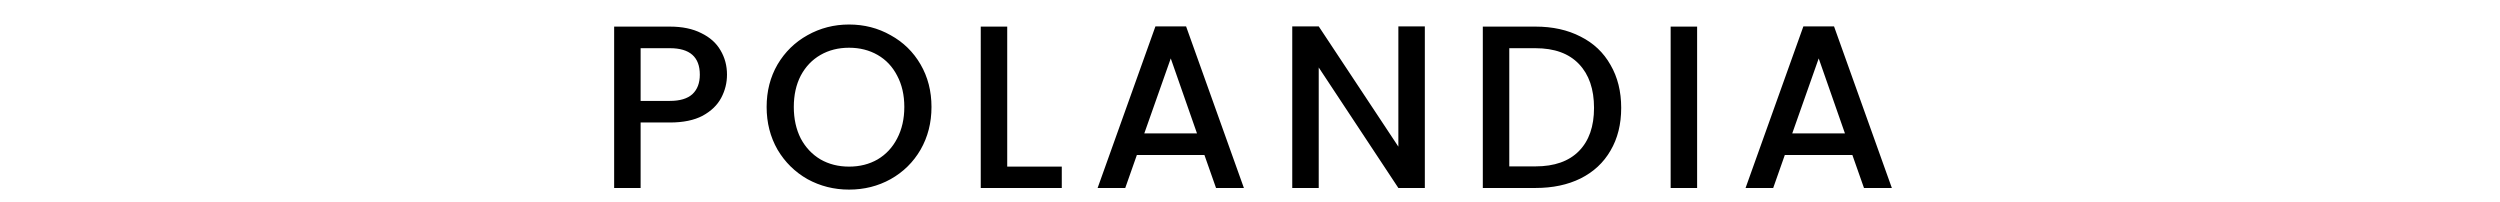 <svg viewBox="0 0 445 66" fill="none" xmlns="http://www.w3.org/2000/svg" class="h-14 translate-y-full" style="translate: none; rotate: none; scale: none; transform: translate(0px, 0px); height: 36px;"><path d="M51.825 24.366c0 2.678-.632 5.203-1.895 7.578-1.263 2.374-3.283 4.319-6.061 5.834-2.779 1.465-6.34 2.197-10.684 2.197h-9.547v21.368H15V8.682h18.185c4.041 0 7.45.707 10.229 2.121 2.829 1.364 4.925 3.233 6.289 5.608 1.414 2.374 2.122 5.026 2.122 7.955Zm-18.64 8.563c3.283 0 5.733-.733 7.35-2.198 1.616-1.515 2.424-3.637 2.424-6.365 0-5.758-3.258-8.637-9.774-8.637h-9.547v17.2h9.547ZM91.66 61.873c-4.9 0-9.422-1.137-13.564-3.41-4.091-2.323-7.35-5.531-9.774-9.623-2.374-4.142-3.561-8.789-3.561-13.941 0-5.153 1.187-9.775 3.56-13.866 2.425-4.092 5.684-7.274 9.775-9.548C82.238 9.162 86.76 8 91.66 8c4.95 0 9.472 1.162 13.563 3.486 4.142 2.273 7.4 5.455 9.775 9.547 2.374 4.091 3.561 8.713 3.561 13.866 0 5.152-1.187 9.8-3.561 13.941-2.375 4.092-5.633 7.3-9.775 9.623-4.091 2.273-8.612 3.41-13.563 3.41Zm0-7.501c3.485 0 6.591-.783 9.319-2.35 2.728-1.616 4.849-3.889 6.365-6.819 1.566-2.98 2.349-6.415 2.349-10.304 0-3.89-.783-7.3-2.349-10.23-1.516-2.93-3.637-5.177-6.365-6.743-2.728-1.566-5.834-2.349-9.32-2.349-3.485 0-6.592.783-9.32 2.349-2.727 1.566-4.874 3.814-6.44 6.744-1.516 2.93-2.273 6.34-2.273 10.229 0 3.89.757 7.324 2.273 10.304 1.566 2.93 3.713 5.203 6.44 6.82 2.728 1.566 5.835 2.349 9.32 2.349ZM143.273 54.372h17.806v6.97h-26.444V8.683h8.638v45.69ZM207.627 50.583h-22.049l-3.788 10.76h-9.017L191.64 8.606h10.002l18.866 52.737h-9.092l-3.789-10.76Zm-2.424-7.047-8.562-24.474-8.638 24.474h17.2ZM279.554 61.343h-8.638l-25.989-39.325v39.325h-8.638V8.606h8.638l25.989 39.25V8.605h8.638v52.737ZM315.674 8.682c5.607 0 10.507 1.086 14.7 3.258 4.243 2.122 7.501 5.203 9.774 9.244 2.324 3.99 3.485 8.663 3.485 14.018 0 5.354-1.161 10.001-3.485 13.942-2.273 3.94-5.531 6.97-9.774 9.092-4.193 2.071-9.093 3.107-14.7 3.107h-17.2V8.682h17.2Zm0 45.614c6.163 0 10.886-1.667 14.169-5 3.284-3.335 4.925-8.033 4.925-14.094 0-6.112-1.641-10.886-4.925-14.321-3.283-3.435-8.006-5.152-14.169-5.152h-8.562v38.567h8.562ZM368.409 8.682v52.66h-8.638V8.683h8.638ZM419.075 50.583h-22.049l-3.789 10.76h-9.017l18.867-52.737h10.002l18.867 52.737h-9.093l-3.788-10.76Zm-2.425-7.047-8.562-24.474-8.638 24.474h17.2Z" fill="currentColor"></path></svg>